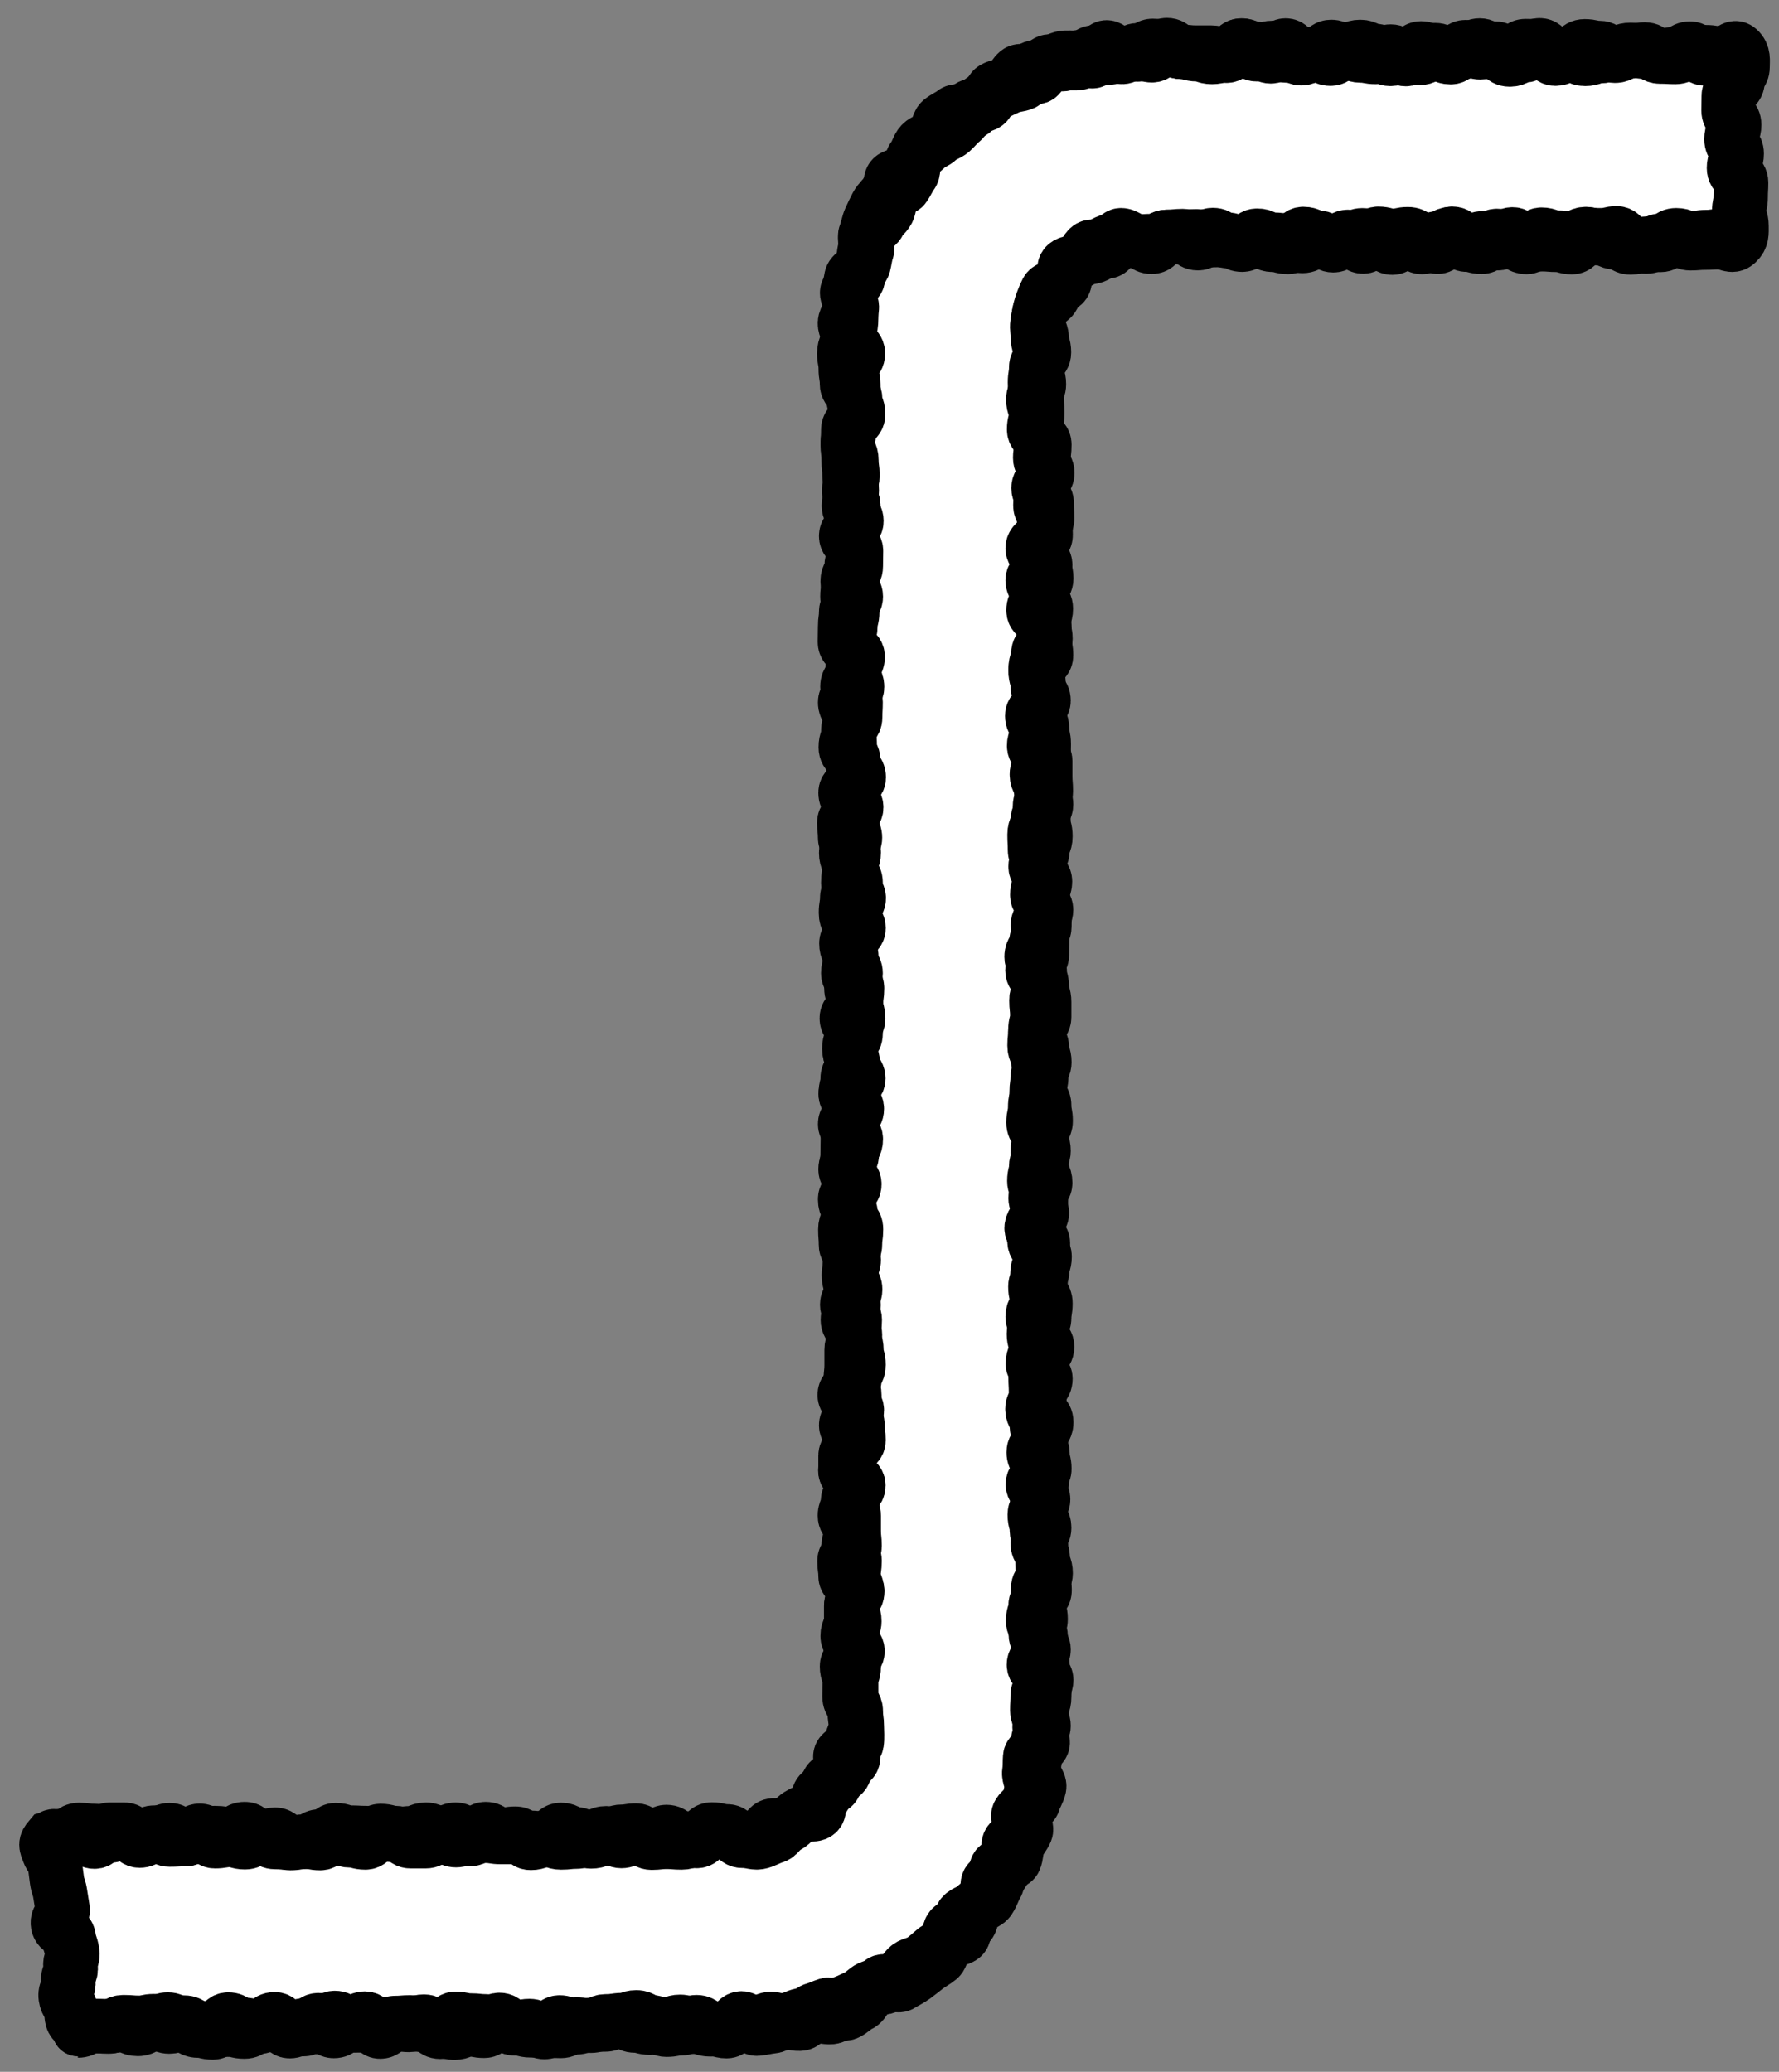 <svg fill="none" height="99" viewBox="0 0 85 99" width="85" xmlns="http://www.w3.org/2000/svg"><rect x="0" y="0" width="85" height="99" fill="#808080" stroke="none"/><path d="m2.45 87.82c.23-.27.27.23.63.23s.36-.48.71-.48.36.43.72.43.36-.57.72-.57h.72c.36 0 .36.52.72.52s.36-.27.72-.27.36-.23.72-.23.36.43.72.43.36-.4.72-.4.36.5.72.5c.36 0 .36-.06.72-.06s.36.11.72.11.36-.3.72-.3.36.29.72.29.36.03.72.03.36-.05.72-.05.36.07.72.07.36-.62.72-.62.36.12.72.12.36.02.72.02.36.05.72.05.36.04.72.04.36-.08.72-.08.36-.17.72-.17.36.23.72.23.36.27.72.27.36-.28.71-.28.36.07.71.07.36.06.72.06h.72c.36 0 .36.04.72.04s.36.07.72.07.36.15.72.15.36-.04.72-.04.36-.22.72-.22.36-.18.72-.18.36.37.72.37.36-.29.72-.29.36.37.72.37.36-.04.72-.04.36.03.72.03.36-.17.72-.17.36-.45.72-.45.36.09.73.09.36.45.73.45c.25 0 .53-.04.78-.08s.38-.57.62-.64c.24-.07.55.1.77 0s.35-.37.56-.5.66.05.85-.12-.04-.74.12-.92.54-.18.68-.39.12-.48.22-.71.61-.31.68-.55-.11-.55-.07-.8.21-.5.21-.75c0-.36-.05-.36-.05-.72s-.25-.36-.25-.72.01-.36.01-.72-.13-.36-.13-.72.5-.36.5-.72-.47-.36-.47-.72.17-.36.17-.72 0-.36 0-.72.27-.36.27-.72-.16-.36-.16-.72.05-.36.05-.72-.28-.36-.28-.72.19-.36.19-.72-.37-.36-.37-.72.22-.36.22-.72.42-.36.42-.72-.62-.36-.62-.72.16-.36.16-.72.42-.36.42-.72-.54-.36-.54-.72.51-.36.51-.72-.58-.36-.58-.72.46-.36.46-.72.2-.36.2-.72-.1-.36-.1-.72-.13-.36-.13-.72.05-.36.05-.72-.36-.36-.36-.72.38-.36.38-.72-.27-.36-.27-.72.02-.36.02-.72.24-.36.24-.72.05-.36.05-.72-.26-.36-.26-.72-.18-.36-.18-.72.28-.36.28-.72-.3-.36-.3-.72.06-.36.06-.72.01-.36.01-.72.09-.36.09-.72.34-.36.34-.72-.53-.36-.53-.72.6-.36.6-.72-.33-.36-.33-.72-.07-.36-.07-.72.27-.36.27-.72-.42-.36-.42-.72.44-.36.44-.72.05-.36.05-.72-.42-.36-.42-.72.15-.36.15-.72-.12-.36-.12-.72.04-.36.04-.72-.18-.36-.18-.72.06-.36.06-.72.4-.36.4-.72-.25-.36-.25-.72.16-.36.16-.72-.41-.36-.41-.72-.04-.36-.04-.72.57-.36.57-.72-.43-.36-.43-.72.33-.36.33-.72-.03-.36-.03-.72-.18-.36-.18-.72-.02-.36-.02-.72.28-.36.28-.72.02-.36.02-.72-.39-.36-.39-.72.24-.36.24-.72.25-.36.25-.72-.55-.36-.55-.72.2-.36.2-.72.09-.36.09-.72-.23-.36-.23-.72.08-.36.08-.72.32-.36.32-.72.01-.36.01-.73-.47-.36-.47-.72.49-.36.49-.72-.36-.36-.36-.72.14-.36.14-.73-.11-.36-.11-.73-.04-.36-.04-.73-.04-.36-.04-.73.06-.36.06-.73.43-.36.43-.73-.14-.36-.14-.72-.39-.36-.39-.73-.06-.36-.06-.73-.07-.37-.07-.73.15-.37.15-.73c0-.24.16-.48.17-.72s.01-.48.04-.72-.26-.53-.22-.76.46-.41.51-.64.15-.45.22-.68.05-.48.12-.71-.04-.53.05-.75.51-.31.6-.53.32-.36.43-.57c.11-.21.07-.49.19-.7s-.12-.64.01-.84.64-.14.78-.33.12-.51.27-.69.2-.47.36-.64.46-.22.63-.39.14-.56.32-.71.43-.25.61-.4.68.11.87-.03.28-.42.48-.55.43-.2.63-.32.42-.2.64-.31.47-.09.69-.19.24-.65.47-.73.49-.07.71-.14.43-.26.66-.32.5-0.0.73-.04.52.22.76.18.4-.64.64-.66.52.47.76.46c.24-.01.47-.32.71-.32.36 0 .36.24.71.24s.36-.49.71-.49.36.33.71.33.36.03.71.03h.71c.35 0 .36.15.71.15s.36-.48.71-.48.36.15.71.15.36.36.71.36.36-.52.71-.52.36.61.72.61.36-.22.71-.22.36.24.71.24.36-.4.71-.4.36-.16.71-.16.36.19.71.19.36.38.72.38.36-.19.72-.19.36.14.72.14.36-.37.71-.37.36.29.71.29.35-.21.71-.21.36-.3.71-.3.36.35.71.35.36.32.72.32.36-.2.72-.2.36-.48.71-.48.36.46.71.46.36-.08.72-.08.36-.33.72-.33.36.08.72.08.36.37.72.37.36-.21.72-.21.36-.09.72-.09.36.32.72.32.36-.1.72-.1.36-.26.72-.26.36.47.72.47.36-.11.72-.11.61-.56.87-.32.2.5.2.84-.24.34-.24.69-.42.35-.42.69-.01.35-.01.69.27.35.27.69-.13.35-.13.69.25.35.25.69-.13.35-.13.69.34.35.34.69-.02.35-.02.69-.07.35-.07.69c0 .34.11.35.11.7s.03.55-.22.79-.45-.02-.81-.02-.36.02-.71.02-.36.03-.71.03-.36-.28-.71-.28-.36.36-.71.36-.36-.06-.71-.06-.36.18-.71.18-.36-.24-.71-.24-.36-.19-.71-.19-.36-.21-.71-.21-.36.2-.72.2-.36-.03-.71-.03-.36-.14-.71-.14-.36.59-.71.59-.36-.23-.71-.23-.36-.3-.71-.3-.36.52-.72.52-.36-.1-.72-.1-.36-.51-.72-.51-.36.22-.71.22-.36.4-.71.4-.35-.44-.71-.44-.36.47-.71.47-.36-.46-.71-.46-.36-.13-.72-.13-.36.28-.72.28-.36.14-.71.14-.36-.2-.71-.2-.36.29-.72.29-.36-.26-.72-.26-.36-.04-.72-.04-.36-.19-.72-.19-.36.43-.72.43-.36-.24-.72-.24-.36.02-.72.02-.36-.18-.72-.18-.36.03-.72.03-.36 0-.72 0-.36.47-.72.47-.36-.27-.72-.27c-.25 0-.55-.32-.78-.28s-.35.68-.58.76-.66-.3-.87-.19-.28.5-.48.65-.45.22-.62.4-.15.5-.3.7-.26.38-.37.6-.5.32-.58.55-.12.49-.16.74.03.5.03.75c0 .36.18.36.18.72s-.26.36-.26.72.12.36.12.72-.27.36-.27.72.13.36.13.72-.09.36-.09.72.49.36.49.72-.04.36-.04.72v.72c0 .36-.1.36-.1.72s-.05.36-.05.72.22.36.22.72.03.36.03.72-.44.36-.44.72.42.36.42.72-.6.36-.6.72.29.36.29.72-.25.36-.25.72.52.36.52.72.02.36.02.72.06.36.06.72-.5.36-.5.72.1.36.1.72.28.36.28.72-.54.36-.54.72.28.36.28.72-.19.36-.19.72.53.36.53.72v.72c0 .36.03.36.03.72s-.28.36-.28.72.17.36.17.72.09.36.09.72-.15.36-.15.72-.32.36-.32.72.45.36.45.72-.19.36-.19.72.18.36.18.72-.02.36-.02.72-.38.36-.38.72-.23.36-.23.72.39.36.39.72.1.36.1.72.11.36.11.72v.72c0 .36-.42.36-.42.72s.31.36.31.72.12.36.12.72-.32.36-.32.72-.05.36-.05.72-.07.36-.07.72-.08.36-.08.72.27.36.27.72-.07.36-.07.72.19.36.19.72.17.36.17.72-.46.36-.46.72.3.36.3.72-.49.36-.49.72.54.36.54.72-.09.36-.09.72-.17.36-.17.72.16.36.16.72.22.36.22.72-.06.36-.06.72-.49.36-.49.72.1.36.1.72-.15.36-.15.72.6.36.6.72-.27.36-.27.72-.35.36-.35.72.21.36.21.72.08.36.08.72.19.36.19.72.09.36.09.72-.55.36-.55.72.49.36.49.72-.4.36-.4.73.1.36.1.72.2.36.2.72.07.36.07.72.01.36.01.73.09.36.09.73-.43.36-.43.73-.12.36-.12.73.36.36.36.73v.73c0 .37.09.36.09.72s.12.36.12.73-.04.36-.04.73-.14.37-.14.73-.08.37-.08.73c0 .24.16.49.15.73s-.58.44-.6.68 0.0.47-.04.71.16.51.12.75-.09.47-.15.7-.42.37-.49.6.36.63.28.85-.62.27-.72.49.13.59.03.8-.24.42-.36.63-.53.24-.66.44.13.66 0 .86-.54.2-.68.39-.08.55-.24.74-.68.02-.85.2-.09.57-.27.74-.15.57-.33.72-.42.27-.61.42-.39.31-.58.45-.43.25-.63.38-.7-.25-.91-.13-.32.39-.54.5-.3.5-.52.59-.4.32-.63.41-.67-.47-.9-.4-.43.18-.66.24-.35.6-.59.65-.51-.08-.75-.05-.5-.2-.74-.17-.46.21-.7.22-.48-.1-.72-.1c-.36 0-.36.35-.72.35s-.36.03-.72.03-.36-.12-.72-.12-.36-.24-.72-.24-.36.15-.72.15-.36.13-.72.13-.36-.1-.72-.1-.36-.26-.72-.26-.36.21-.72.21-.36.02-.72.02-.36.12-.72.12-.36-.24-.72-.24-.36.46-.72.46-.36-.29-.72-.29-.36.11-.72.11-.36-.4-.72-.4-.36.52-.72.52-.36-.07-.72-.07-.36.16-.72.16-.36-.15-.72-.15-.36-.38-.72-.38-.36.16-.72.16-.36-.07-.72-.07-.36.18-.72.18-.36-.09-.72-.09-.36.01-.72.01-.36.26-.72.26-.36-.52-.72-.52-.36.43-.72.43-.36 0-.72 0-.36-.36-.72-.36-.36.25-.72.25-.36-.1-.72-.1-.36-.25-.72-.25-.36.62-.72.62c-.36 0-.36-.09-.72-.09s-.36-.23-.72-.23-.36-.3-.72-.3-.36.23-.72.23-.36.22-.72.22-.36-.18-.73-.18-.36.05-.73.05-.36 0-.73 0-.44.16-.72-.07-.22-.31-.27-.65-.21-.32-.26-.67.17-.38.12-.73.16-.38.11-.72.14-.37.08-.72-.12-.34-.17-.68-.45-.29-.51-.63.27-.39.22-.74-.06-.34-.11-.69-.11-.34-.16-.68-.04-.35-.09-.7-.19-.32-.31-.65-.17-.38.06-.65z" fill="#fff"/><path d="m2.45 87.82c.23-.27.27.23.63.23s.36-.48.71-.48.36.43.72.43.36-.57.72-.57h.72c.36 0 .36.52.72.52s.36-.27.72-.27.36-.23.72-.23.36.43.72.43.36-.4.72-.4.36.5.72.5c.36 0 .36-.06.72-.06s.36.11.72.11.36-.3.72-.3.36.29.72.29.36.03.72.03.36-.05.72-.05.36.07.72.07.36-.62.72-.62.36.12.72.12.36.02.72.02.36.05.72.05.36.04.72.04.36-.08.72-.08.36-.17.72-.17.36.23.72.23.36.27.72.27.36-.28.71-.28.36.07.71.07.36.06.72.06h.72c.36 0 .36.04.72.04s.36.07.72.07.36.15.72.15.36-.04.72-.04.36-.22.72-.22.36-.18.72-.18.36.37.72.37.36-.29.72-.29.36.37.72.37.36-.04.72-.04.36.03.72.03.36-.17.72-.17.36-.45.72-.45.36.09.73.09.36.45.73.45c.25 0 .53-.04.78-.08s.38-.57.62-.64c.24-.07.55.1.77 0s.35-.37.56-.5.66.05.85-.12-.04-.74.12-.92.54-.18.68-.39.12-.48.22-.71.61-.31.68-.55-.11-.55-.07-.8.21-.5.21-.75c0-.36-.05-.36-.05-.72s-.25-.36-.25-.72.01-.36.01-.72-.13-.36-.13-.72.5-.36.5-.72-.47-.36-.47-.72.17-.36.17-.72 0-.36 0-.72.27-.36.27-.72-.16-.36-.16-.72.05-.36.05-.72-.28-.36-.28-.72.19-.36.19-.72-.37-.36-.37-.72.22-.36.22-.72.42-.36.42-.72-.62-.36-.62-.72.16-.36.16-.72.42-.36.42-.72-.54-.36-.54-.72.51-.36.51-.72-.58-.36-.58-.72.46-.36.46-.72.2-.36.2-.72-.1-.36-.1-.72-.13-.36-.13-.72.05-.36.05-.72-.36-.36-.36-.72.38-.36.38-.72-.27-.36-.27-.72.02-.36.02-.72.24-.36.24-.72.05-.36.05-.72-.26-.36-.26-.72-.18-.36-.18-.72.28-.36.28-.72-.3-.36-.3-.72.06-.36.06-.72.01-.36.01-.72.09-.36.09-.72.34-.36.34-.72-.53-.36-.53-.72.6-.36.6-.72-.33-.36-.33-.72-.07-.36-.07-.72.27-.36.27-.72-.42-.36-.42-.72.44-.36.44-.72.05-.36.05-.72-.42-.36-.42-.72.15-.36.15-.72-.12-.36-.12-.72.04-.36.04-.72-.18-.36-.18-.72.06-.36.06-.72.4-.36.4-.72-.25-.36-.25-.72.16-.36.16-.72-.41-.36-.41-.72-.04-.36-.04-.72.57-.36.57-.72-.43-.36-.43-.72.33-.36.33-.72-.03-.36-.03-.72-.18-.36-.18-.72-.02-.36-.02-.72.28-.36.28-.72.02-.36.02-.72-.39-.36-.39-.72.24-.36.24-.72.25-.36.25-.72-.55-.36-.55-.72.2-.36.2-.72.09-.36.09-.72-.23-.36-.23-.72.08-.36.08-.72.32-.36.32-.72.01-.36.01-.73-.47-.36-.47-.72.49-.36.49-.72-.36-.36-.36-.72.14-.36.14-.73-.11-.36-.11-.73-.04-.36-.04-.73-.04-.36-.04-.73.06-.36.06-.73.43-.36.43-.73-.14-.36-.14-.72-.39-.36-.39-.73-.06-.36-.06-.73-.07-.37-.07-.73.15-.37.15-.73c0-.24.16-.48.17-.72s.01-.48.04-.72-.26-.53-.22-.76.46-.41.51-.64.15-.45.22-.68.05-.48.12-.71-.04-.53.05-.75.51-.31.6-.53.32-.36.43-.57c.11-.21.07-.49.19-.7s-.12-.64.01-.84.64-.14.78-.33.12-.51.27-.69.2-.47.36-.64.46-.22.63-.39.14-.56.32-.71.43-.25.61-.4.68.11.87-.03.28-.42.48-.55.43-.2.63-.32.42-.2.64-.31.47-.09.69-.19.24-.65.47-.73.49-.07.71-.14.43-.26.66-.32.5-0.0.73-.04.52.22.76.18.4-.64.64-.66.52.47.76.46c.24-.01.47-.32.71-.32.36 0 .36.24.71.24s.36-.49.71-.49.36.33.71.33.36.03.71.03h.71c.35 0 .36.15.71.15s.36-.48.71-.48.36.15.71.15.36.36.71.36.36-.52.71-.52.36.61.72.61.36-.22.71-.22.36.24.71.24.36-.4.71-.4.36-.16.71-.16.36.19.71.19.36.38.72.38.36-.19.72-.19.36.14.72.14.36-.37.71-.37.36.29.71.29.35-.21.71-.21.36-.3.71-.3.36.35.71.35.36.32.72.32.36-.2.72-.2.36-.48.71-.48.36.46.71.46.36-.08.72-.08.36-.33.72-.33.36.08.72.08.36.37.72.37.36-.21.72-.21.36-.09.72-.09.36.32.72.32.36-.1.72-.1.36-.26.72-.26.36.47.72.47.36-.11.72-.11.61-.56.87-.32.2.5.2.84-.24.34-.24.69-.42.35-.42.69-.01.35-.01.69.27.35.27.69-.13.35-.13.69.25.35.25.69-.13.35-.13.69.34.35.34.69-.02.35-.02.69-.07.35-.07.69c0 .34.11.35.11.7s.03.55-.22.79-.45-.02-.81-.02-.36.02-.71.02-.36.03-.71.03-.36-.28-.71-.28-.36.36-.71.36-.36-.06-.71-.06-.36.18-.71.18-.36-.24-.71-.24-.36-.19-.71-.19-.36-.21-.71-.21-.36.2-.72.2-.36-.03-.71-.03-.36-.14-.71-.14-.36.59-.71.59-.36-.23-.71-.23-.36-.3-.71-.3-.36.52-.72.52-.36-.1-.72-.1-.36-.51-.72-.51-.36.22-.71.22-.36.4-.71.4-.35-.44-.71-.44-.36.47-.71.47-.36-.46-.71-.46-.36-.13-.72-.13-.36.28-.72.28-.36.14-.71.14-.36-.2-.71-.2-.36.29-.72.29-.36-.26-.72-.26-.36-.04-.72-.04-.36-.19-.72-.19-.36.43-.72.43-.36-.24-.72-.24-.36.02-.72.02-.36-.18-.72-.18-.36.03-.72.03-.36 0-.72 0-.36.47-.72.47-.36-.27-.72-.27c-.25 0-.55-.32-.78-.28s-.35.68-.58.76-.66-.3-.87-.19-.28.5-.48.65-.45.22-.62.4-.15.5-.3.7-.26.38-.37.6-.5.32-.58.55-.12.49-.16.74.03.5.03.75c0 .36.18.36.18.72s-.26.36-.26.72.12.36.12.72-.27.36-.27.72.13.36.13.72-.09.36-.09.72.49.36.49.72-.04.36-.04.72v.72c0 .36-.1.36-.1.72s-.05.36-.05.72.22.36.22.72.03.36.03.72-.44.36-.44.72.42.36.42.72-.6.36-.6.72.29.36.29.72-.25.36-.25.72.52.36.52.72.02.36.02.72.06.36.06.72-.5.36-.5.72.1.36.1.72.28.36.28.72-.54.36-.54.72.28.36.28.72-.19.36-.19.72.53.36.53.72v.72c0 .36.03.36.03.72s-.28.36-.28.72.17.36.17.72.09.36.09.72-.15.36-.15.72-.32.36-.32.72.45.36.45.72-.19.36-.19.72.18.36.18.72-.02.36-.02.72-.38.36-.38.72-.23.36-.23.72.39.36.39.72.1.36.1.72.11.36.11.72v.72c0 .36-.42.36-.42.72s.31.36.31.72.12.36.12.72-.32.36-.32.72-.05.36-.05.72-.07.36-.07.72-.08.36-.08.72.27.36.27.72-.07.36-.07.72.19.36.19.72.17.36.17.72-.46.36-.46.72.3.36.3.72-.49.36-.49.72.54.36.54.72-.09.36-.09.72-.17.36-.17.72.16.36.16.72.22.36.22.72-.06.36-.06.72-.49.36-.49.72.1.36.1.72-.15.36-.15.72.6.36.6.72-.27.36-.27.72-.35.36-.35.72.21.36.21.72.08.36.08.72.19.36.19.72.09.36.09.72-.55.36-.55.72.49.36.49.72-.4.36-.4.73.1.36.1.72.2.36.2.72.07.36.07.72.01.36.01.73.09.36.09.73-.43.36-.43.73-.12.36-.12.73.36.36.36.73v.73c0 .37.09.36.09.72s.12.36.12.73-.04.36-.04.73-.14.37-.14.73-.08.37-.08.73c0 .24.16.49.15.73s-.58.44-.6.68 0.0.47-.04.71.16.51.12.75-.09.47-.15.7-.42.37-.49.6.36.63.28.85-.62.27-.72.49.13.59.03.8-.24.42-.36.63-.53.24-.66.44.13.66 0 .86-.54.2-.68.39-.08.55-.24.74-.68.02-.85.2-.09.57-.27.74-.15.57-.33.72-.42.27-.61.42-.39.31-.58.45-.43.25-.63.38-.7-.25-.91-.13-.32.39-.54.5-.3.5-.52.59-.4.32-.63.41-.67-.47-.9-.4-.43.18-.66.24-.35.6-.59.65-.51-.08-.75-.05-.5-.2-.74-.17-.46.21-.7.22-.48-.1-.72-.1c-.36 0-.36.35-.72.35s-.36.03-.72.03-.36-.12-.72-.12-.36-.24-.72-.24-.36.15-.72.15-.36.13-.72.13-.36-.1-.72-.1-.36-.26-.72-.26-.36.21-.72.21-.36.02-.72.02-.36.12-.72.12-.36-.24-.72-.24-.36.46-.72.46-.36-.29-.72-.29-.36.11-.72.11-.36-.4-.72-.4-.36.52-.72.52-.36-.07-.72-.07-.36.16-.72.16-.36-.15-.72-.15-.36-.38-.72-.38-.36.16-.72.16-.36-.07-.72-.07-.36.18-.72.18-.36-.09-.72-.09-.36.01-.72.01-.36.26-.72.26-.36-.52-.72-.52-.36.43-.72.43-.36 0-.72 0-.36-.36-.72-.36-.36.25-.72.25-.36-.1-.72-.1-.36-.25-.72-.25-.36.62-.72.62c-.36 0-.36-.09-.72-.09s-.36-.23-.72-.23-.36-.3-.72-.3-.36.23-.72.23-.36.22-.72.22-.36-.18-.73-.18-.36.05-.73.05-.36 0-.73 0-.44.16-.72-.07-.22-.31-.27-.65-.21-.32-.26-.67.17-.38.12-.73.16-.38.11-.72.14-.37.08-.72-.12-.34-.17-.68-.45-.29-.51-.63.27-.39.22-.74-.06-.34-.11-.69-.11-.34-.16-.68-.04-.35-.09-.7-.19-.32-.31-.65-.17-.38.06-.65z" fill="#fff"/><g stroke="#000"><path d="m2.45 87.82c.23-.27.27.23.63.23s.36-.48.71-.48.36.43.72.43.36-.57.72-.57h.72c.36 0 .36.52.72.52s.36-.27.72-.27.36-.23.72-.23.36.43.72.43.36-.4.72-.4.36.5.72.5c.36 0 .36-.06.72-.06s.36.11.72.11.36-.3.72-.3.36.29.72.29.36.03.72.03.36-.05.72-.05.36.07.72.07.36-.62.72-.62.36.12.72.12.36.02.72.02.36.05.72.05.36.04.72.04.36-.08.72-.08.36-.17.72-.17.36.23.72.23.36.27.72.27.36-.28.71-.28.36.07.71.07.36.06.72.06h.72c.36 0 .36.04.72.04s.36.07.72.07.36.15.72.15.36-.04.72-.04.36-.22.72-.22.36-.18.72-.18.36.37.72.37.36-.29.72-.29.36.37.72.37.36-.04.72-.04.36.03.72.03.36-.17.72-.17.36-.45.72-.45.36.09.73.09.36.45.73.45c.25 0 .53-.04.78-.08s.38-.57.62-.64.55.1.77 0 .35-.37.56-.5.66.05.85-.12-.04-.74.12-.92.54-.18.68-.39.12-.48.22-.71.61-.31.68-.55-.11-.55-.07-.8.21-.5.21-.75c0-.36-.05-.36-.05-.72s-.25-.36-.25-.72.01-.36.01-.72-.13-.36-.13-.72.5-.36.5-.72-.47-.36-.47-.72.17-.36.17-.72 0-.36 0-.72.27-.36.27-.72-.16-.36-.16-.72.05-.36.05-.72-.28-.36-.28-.72.19-.36.19-.72-.37-.36-.37-.72.22-.36.22-.72.42-.36.42-.72-.62-.36-.62-.72.16-.36.16-.72.42-.36.42-.72-.54-.36-.54-.72.51-.36.51-.72-.58-.36-.58-.72.46-.36.46-.72.2-.36.2-.72-.1-.36-.1-.72-.13-.36-.13-.72.05-.36.05-.72-.36-.36-.36-.72.38-.36.38-.72-.27-.36-.27-.72.02-.36.02-.72.24-.36.24-.72.05-.36.05-.72-.26-.36-.26-.72-.18-.36-.18-.72.28-.36.28-.72-.3-.36-.3-.72.06-.36.06-.72.01-.36.01-.72.09-.36.09-.72.34-.36.34-.72-.53-.36-.53-.72.6-.36.6-.72-.33-.36-.33-.72-.07-.36-.07-.72.27-.36.27-.72-.42-.36-.42-.72.44-.36.44-.72.05-.36.05-.72-.42-.36-.42-.72.15-.36.15-.72-.12-.36-.12-.72.04-.36.04-.72-.18-.36-.18-.72.06-.36.06-.72.4-.36.4-.72-.25-.36-.25-.72.16-.36.16-.72-.41-.36-.41-.72-.04-.36-.04-.72.57-.36.57-.72-.43-.36-.43-.72.33-.36.33-.72-.03-.36-.03-.72-.18-.36-.18-.72-.02-.36-.02-.72.28-.36.28-.72.02-.36.02-.72-.39-.36-.39-.72.24-.36.24-.72.25-.36.25-.72-.55-.36-.55-.72.2-.36.2-.72.09-.36.09-.72-.23-.36-.23-.72.08-.36.08-.72.32-.36.32-.72.01-.36.01-.73-.47-.36-.47-.72.49-.36.49-.72-.36-.36-.36-.72.14-.36.14-.73-.11-.36-.11-.73-.04-.36-.04-.73-.04-.36-.04-.73.06-.36.06-.73.43-.36.43-.73-.14-.36-.14-.72-.39-.36-.39-.73-.06-.36-.06-.73-.07-.37-.07-.73.15-.37.15-.73c0-.24.16-.48.17-.72s.01-.48.04-.72-.26-.53-.22-.76.46-.41.51-.64.15-.45.22-.68.05-.48.12-.71-.04-.53.05-.75.51-.31.6-.53.32-.36.43-.57c.11-.21.07-.49.19-.7s-.12-.64.01-.84.64-.14.78-.33.12-.51.27-.69.2-.47.36-.64.46-.22.63-.39.14-.56.32-.71.43-.25.61-.4.68.11.87-.03.28-.42.48-.55.43-.2.63-.32.42-.2.64-.31.47-.09.69-.19.24-.65.47-.73.49-.07.71-.14.43-.26.66-.32.5-0.0.73-.04.52.22.76.18.4-.64.64-.66.52.47.76.46.47-.32.71-.32c.36 0 .36.24.71.24s.36-.49.71-.49.36.33.71.33.36.03.71.03h.71c.35 0 .36.15.71.15s.36-.48.71-.48.36.15.71.15.36.36.71.36.36-.52.71-.52.36.61.72.61.36-.22.71-.22.36.24.71.24.36-.4.71-.4.36-.16.71-.16.36.19.71.19.36.38.72.38.36-.19.72-.19.36.14.72.14.36-.37.71-.37.36.29.71.29.35-.21.71-.21.36-.3.71-.3.36.35.71.35.36.32.72.32.36-.2.72-.2.36-.48.71-.48.36.46.71.46.36-.08.72-.08.36-.33.72-.33.36.08.72.08.36.37.72.37.36-.21.72-.21.36-.09.72-.09.36.32.72.32.36-.1.72-.1.36-.26.72-.26.36.47.72.47.36-.11.72-.11.61-.56.87-.32.2.5.2.84-.24.34-.24.69-.42.35-.42.69-.01.35-.01.69.27.35.27.69-.13.35-.13.69.25.35.25.69-.13.35-.13.69.34.35.34.69-.02.35-.02.69-.07.35-.07.69c0 .34.11.35.11.7s.03.55-.22.79-.45-.02-.81-.02-.36.02-.71.02-.36.03-.71.03-.36-.28-.71-.28-.36.36-.71.36-.36-.06-.71-.06-.36.18-.71.18-.36-.24-.71-.24-.36-.19-.71-.19-.36-.21-.71-.21-.36.2-.72.2-.36-.03-.71-.03-.36-.14-.71-.14-.36.59-.71.59-.36-.23-.71-.23-.36-.3-.71-.3-.36.52-.72.52-.36-.1-.72-.1-.36-.51-.72-.51-.36.22-.71.22-.36.4-.71.4-.35-.44-.71-.44-.36.47-.71.47-.36-.46-.71-.46-.36-.13-.72-.13-.36.28-.72.28-.36.14-.71.14-.36-.2-.71-.2-.36.29-.72.29-.36-.26-.72-.26-.36-.04-.72-.04-.36-.19-.72-.19-.36.43-.72.43-.36-.24-.72-.24-.36.02-.72.02-.36-.18-.72-.18-.36.03-.72.03-.36 0-.72 0-.36.47-.72.47-.36-.27-.72-.27c-.25 0-.55-.32-.78-.28s-.35.68-.58.76-.66-.3-.87-.19-.28.5-.48.65-.45.22-.62.4-.15.5-.3.7-.26.38-.37.6-.5.32-.58.55-.12.49-.16.74.03.5.03.75c0 .36.18.36.18.72s-.26.36-.26.72.12.36.12.72-.27.36-.27.72.13.36.13.72-.09.36-.09.72.49.36.49.72-.04.36-.04.72v.72c0 .36-.1.36-.1.72s-.05.36-.05.72.22.36.22.72.03.36.03.72-.44.36-.44.72.42.36.42.72-.6.36-.6.72.29.36.29.72-.25.36-.25.72.52.36.52.72.02.36.02.72.06.36.06.72-.5.36-.5.72.1.36.1.72.28.36.28.72-.54.36-.54.72.28.36.28.72-.19.36-.19.72.53.36.53.72v.72c0 .36.03.36.03.72s-.28.36-.28.72.17.36.17.72.09.36.09.72-.15.36-.15.72-.32.36-.32.72.45.36.45.72-.19.36-.19.72.18.36.18.72-.02.36-.02.72-.38.36-.38.72-.23.36-.23.72.39.36.39.72.1.36.1.72.11.36.11.72v.72c0 .36-.42.36-.42.72s.31.36.31.72.12.36.12.72-.32.36-.32.72-.05.36-.05.72-.07.36-.07.72-.08.36-.08.72.27.36.27.72-.07.36-.07.72.19.36.19.72.17.36.17.72-.46.36-.46.72.3.36.3.72-.49.36-.49.72.54.36.54.72-.09.36-.09.72-.17.36-.17.72.16.36.16.72.22.36.22.72-.06.36-.06.72-.49.36-.49.72.1.36.1.72-.15.36-.15.72.6.36.6.72-.27.36-.27.72-.35.36-.35.72.21.36.21.72.08.36.08.72.19.36.19.72.09.36.09.72-.55.36-.55.72.49.36.49.72-.4.36-.4.73.1.36.1.72.2.36.2.72.07.36.07.72.01.36.01.73.09.36.09.73-.43.36-.43.73-.12.36-.12.73.36.36.36.73v.73c0 .37.09.36.09.72s.12.36.12.73-.04.36-.04.73-.14.37-.14.73-.08.37-.08.73c0 .24.16.49.15.73s-.58.44-.6.68 0.0.47-.04.71.16.51.12.75-.09.47-.15.7-.42.37-.49.6.36.63.28.85-.62.27-.72.49.13.59.03.8-.24.42-.36.63-.53.24-.66.44.13.66 0 .86-.54.2-.68.39-.08.55-.24.74-.68.02-.85.2-.09.57-.27.74-.15.57-.33.72-.42.27-.61.42-.39.31-.58.45-.43.25-.63.38-.7-.25-.91-.13-.32.39-.54.5-.3.5-.52.59-.4.32-.63.41-.67-.47-.9-.4-.43.18-.66.24-.35.6-.59.65-.51-.08-.75-.05-.5-.2-.74-.17-.46.21-.7.22-.48-.1-.72-.1c-.36 0-.36.35-.72.35s-.36.03-.72.03-.36-.12-.72-.12-.36-.24-.72-.24-.36.15-.72.15-.36.13-.72.13-.36-.1-.72-.1-.36-.26-.72-.26-.36.21-.72.21-.36.02-.72.02-.36.12-.72.12-.36-.24-.72-.24-.36.46-.72.46-.36-.29-.72-.29-.36.11-.72.11-.36-.4-.72-.4-.36.52-.72.52-.36-.07-.72-.07-.36.16-.72.16-.36-.15-.72-.15-.36-.38-.72-.38-.36.16-.72.16-.36-.07-.72-.07-.36.18-.72.18-.36-.09-.72-.09-.36.01-.72.01-.36.26-.72.26-.36-.52-.72-.52-.36.43-.72.43-.36 0-.72 0-.36-.36-.72-.36-.36.25-.72.25-.36-.1-.72-.1-.36-.25-.72-.25-.36.62-.72.62c-.36 0-.36-.09-.72-.09s-.36-.23-.72-.23-.36-.3-.72-.3-.36.23-.72.23-.36.22-.72.22-.36-.18-.73-.18-.36.05-.73.05-.36 0-.73 0-.44.16-.72-.07-.22-.31-.27-.65-.21-.32-.26-.67.17-.38.12-.73.16-.38.11-.72.14-.37.08-.72-.12-.34-.17-.68-.45-.29-.51-.63.27-.39.22-.74-.06-.34-.11-.69-.11-.34-.16-.68-.04-.35-.09-.7-.19-.32-.31-.65-.17-.38.06-.65z" stroke-miterlimit="10" stroke-width="2.6"/><path d="m82.93 11.53c-.36 0-.36-.25-.71-.25s-.36.05-.71.05-.36.06-.71.06-.36-.15-.71-.15-.36.26-.71.26-.36.28-.71.28-.36-.03-.71-.03-.36-.6-.71-.6-.36.09-.71.09-.36 0-.71 0-.36.57-.72.57-.36-.11-.71-.11-.36-.03-.71-.03-.36.05-.71.05-.36-.52-.71-.52-.36.42-.71.42-.36-.23-.72-.23-.36.25-.72.25-.36-.47-.72-.47-.36.62-.71.62-.36-.35-.71-.35-.35-.25-.71-.25-.36.08-.71.08-.36-.1-.71-.1-.36.61-.72.61-.36-.46-.72-.46-.36.4-.71.4-.36-.36-.71-.36-.36-.18-.72-.18-.36.62-.72.62-.36-.1-.72-.1-.36-.2-.72-.2-.36.07-.72.07-.36-.05-.72-.05-.36-.29-.72-.29-.36.39-.72.39-.36-.34-.72-.34-.36.04-.72.04-.36.2-.72.2-.36.02-.72.02c-.25 0-.52-.24-.76-.21s-.49.16-.72.24-.3.53-.51.64-.5.07-.69.21-.58.08-.75.26.05.67-.09.87-.69.14-.8.35-.21.47-.29.71-.11.5-.15.75.18.51.18.76c0 .36.11.36.11.72s-.37.36-.37.72-.06.36-.06.72.08.36.08.72.03.36.03.72-.06.36-.06.72.29.36.29.72-.09.36-.09.72.34.36.34.72-.42.36-.42.72.39.36.39.72.02.36.02.72-.21.36-.21.72-.48.36-.48.72.54.36.54.72.11.36.11.72-.34.36-.34.72.32.36.32.72-.14.36-.14.72.12.36.12.72-.34.36-.34.72-.13.36-.13.72.14.36.14.72.05.36.05.72-.03.36-.03.72.15.36.15.72.08.36.08.72-.02.36-.02.72-.31.36-.31.72.2.36.2.72.24.36.24.72-.39.36-.39.72-.16.36-.16.72.02.36.02.72.24.36.24.72-.02.36-.02.72-.11.36-.11.72.42.36.42.72-.39.36-.39.72.2.36.2.72-.01.36-.01.72-.45.36-.45.72.38.36.38.72-.19.36-.19.72.04.36.04.72-.09.36-.09.72-.04.36-.04.72.18.36.18.72.14.36.14.72-.07.36-.07.72.21.36.21.72.07.36.07.72-.23.36-.23.72.13.36.13.72-.35.36-.35.72-.09.36-.09.72.32.36.32.72-.04.36-.04.72-.37.36-.37.72.1.36.1.72.48.36.48.72-.12.36-.12.72-.32.36-.32.72.08.36.08.72-.21.36-.21.72.31.36.31.72.38.36.38.72-.35.36-.35.72-.2.36-.2.72.02.36.02.72.18.36.18.72.31.36.31.72-.23.36-.23.72-.37.36-.37.72.25.36.25.72.13.36.13.72-.21.36-.21.72.14.36.14.73.19.36.19.72-.31.36-.31.72.24.36.24.72.14.36.14.73-.36.36-.36.73.02.36.02.73.1.36.1.73-.23.36-.23.73.37.36.37.73-.46.36-.46.72.59.36.59.73-.41.36-.41.73-.02.37-.02.73.3.37.3.73c0 .24-.25.48-.26.72s-.11.47-.14.71-.06.47-.1.71.34.55.29.79-.21.46-.27.69-.5.36-.57.58.29.61.2.83-.28.42-.37.64-.07.51-.17.73-.73.16-.84.37.11.62-.02.82-.19.46-.33.66-.53.21-.68.4-.47.23-.62.41.18.81.02.99-.56.13-.74.3-.44.23-.62.39-.36.31-.55.46-.47.16-.67.3-.28.43-.48.56-.39.28-.6.4-.56-.04-.77.06-.37.31-.59.41-.42.21-.65.29-.3.61-.53.68-.53-.06-.76 0-.52-.12-.76-.07-.45.19-.69.23-.45.28-.69.3-.48.09-.73.11-.49-.49-.73-.49c-.36 0-.36.61-.72.61s-.36-.14-.72-.14-.36-.29-.72-.29-.36.29-.72.29-.36.07-.72.07-.36-.36-.72-.36-.36-.23-.72-.23-.36.16-.72.16-.36.03-.72.03-.36.21-.72.21-.36-.06-.72-.06-.36.31-.72.31-.36-.03-.72-.03-.36 0-.72 0-.36-.11-.72-.11-.36-.19-.72-.19-.36-.13-.72-.13-.36-.04-.72-.04-.36-.08-.72-.08-.36.62-.72.62-.36-.31-.72-.31-.36-.14-.72-.14-.36.03-.72.03-.36.41-.72.41-.36-.62-.72-.62-.36.28-.72.28-.36-.31-.72-.31-.36.44-.72.44-.36-.09-.72-.09-.36.28-.72.28-.36-.57-.72-.57-.36.31-.72.31-.36.28-.72.28-.36-.09-.72-.09-.36-.01-.72-.01c-.36 0-.36-.07-.72-.07s-.36-.26-.72-.26-.36.19-.72.19-.36-.26-.72-.26-.36.08-.72.08-.36-.03-.73-.03-.36.21-.73.21-.36-.03-.73-.03-.36.22-.73.22" stroke-miterlimit="10" stroke-width="2.6"/><path d="m2.36 87.91c.36 0 .36-.19.71-.19s.36-.28.71-.28.36.05.72.05.36.22.72.22.36-.18.72-.18.36.26.72.26.36-.22.72-.22.36.33.72.33.36-.02.72-.02.36-.21.72-.21.36-.08.72-.08c.36 0 .36.05.72.05s.36-.24.72-.24.36.44.72.44.36-.17.72-.17.36.4.72.4.36-.06.72-.06.36-.26.72-.26.36.02.72.02.36.17.72.17.36.1.72.1.36-.55.72-.55.36.1.72.1.36.39.72.39h.72c.36 0 .36-.31.72-.31s.36-.24.72-.24.36.44.71.44.36-.47.71-.47.36.28.72.28.36-.06.72-.06.36.44.72.44.36-.14.72-.14.36-.48.72-.48.36.21.72.21.36.34.72.34.36-.14.72-.14.36-.32.72-.32.36-.06.72-.06.36.56.72.56.36-.49.72-.49.36.29.72.29.36.14.72.14.36-.49.72-.49.36.08.73.08.36.37.73.37c.25 0 .55.14.79.1s.51-.21.75-.28.37-.45.6-.56.36-.33.57-.46.44-.2.63-.37.38-.3.55-.49.1-.51.24-.72.62-.21.73-.43-.23-.6-.16-.84.73-.34.77-.59.01-.53.01-.78c0-.36-.05-.36-.05-.72s-.22-.36-.22-.72 0-.36 0-.72.12-.36.12-.72-.1-.36-.1-.72-.14-.36-.14-.72.27-.36.27-.72-.14-.36-.14-.72.28-.36.28-.72-.56-.36-.56-.72-.05-.36-.05-.72.48-.36.48-.72-.04-.36-.04-.72 0-.36 0-.72-.27-.36-.27-.72.48-.36.48-.72-.6-.36-.6-.72 0-.36 0-.72.62-.36.62-.72-.05-.36-.05-.72-.22-.36-.22-.72.07-.36.07-.72-.17-.36-.17-.72.04-.36.04-.72 0-.36 0-.72.16-.36.16-.72-.34-.36-.34-.72.27-.36.27-.72-.13-.36-.13-.72-.09-.36-.09-.72.23-.36.23-.72-.37-.36-.37-.72-.03-.36-.03-.72.17-.36.17-.72-.18-.36-.18-.72.44-.36.44-.72-.42-.36-.42-.72.3-.36.3-.72.19-.36.19-.72-.51-.36-.51-.72.47-.36.47-.72-.44-.36-.44-.72.09-.36.09-.72.25-.36.25-.72-.17-.36-.17-.72.12-.36.12-.72.3-.36.3-.72-.1-.36-.1-.72-.22-.36-.22-.72.2-.36.2-.72-.29-.36-.29-.72-.15-.36-.15-.72.58-.36.58-.72-.38-.36-.38-.72.39-.36.39-.72-.5-.36-.5-.72.05-.36.05-.72-.15-.36-.15-.72.42-.36.42-.72-.24-.36-.24-.72.04-.36.04-.72-.25-.36-.25-.72.63-.36.63-.72-.28-.36-.28-.72-.34-.36-.34-.72.12-.36.12-.72.08-.36.08-.72-.23-.36-.23-.72.57-.36.57-.72-.21-.36-.21-.72.06-.36.06-.72-.43-.36-.43-.72.01-.36.01-.72.05-.36.05-.72.46-.36.46-.72-.39-.36-.39-.72.19-.36.19-.72.15-.36.15-.73-.14-.36-.14-.72.07-.36.07-.72 0-.36 0-.72-.2-.36-.2-.73.16-.36.16-.73-.05-.36-.05-.73-.17-.36-.17-.73.02-.36.02-.73.45-.36.45-.73-.19-.36-.19-.72-.02-.36-.02-.73-.12-.36-.12-.73.34-.37.34-.73-.43-.37-.43-.73c0-.24-.2-.5-.19-.73s.26-.47.28-.71-.12-.51-.08-.74.06-.49.11-.72.52-.37.58-.6.08-.47.16-.7-.15-.57-.06-.79.12-.48.22-.7.21-.45.32-.66.33-.38.45-.59.72-.12.85-.31.22-.41.36-.6-0-.59.15-.78.38-.3.54-.48.43-.24.6-.41.43-.22.61-.38.31-.34.5-.49.19-.53.38-.67.56-0.0.76-.14.18-.61.39-.73.47-.13.68-.24.3-.49.52-.58.66.34.88.26.27-.64.5-.72.55.17.78.1.48 0.0.71-.05.4-.45.64-.49.51.27.75.25.46-.18.7-.19.47.03.71.03c.36 0 .36-.41.71-.41s.36.11.71.11.36.18.71.18.36.11.71.11.36.13.71.13.36-.12.71-.12.36-.43.71-.43.36.42.71.42.36-.3.71-.3.36.36.71.36h.72c.36 0 .36-.02.71-.02s.36-.39.71-.39.36.23.71.23.36.18.71.18.36.07.71.07.36-.26.72-.26.36.36.72.36.36-.51.72-.51.36.24.71.24.36.18.71.18.35-.48.71-.48.36.25.71.25.36-.18.71-.18.36.33.72.33.36-.45.72-.45.36.01.71.01.36.59.71.59.36-.19.72-.19.36.2.72.2.36-.13.72-.13.36-.16.72-.16.36-.14.72-.14.36.09.72.09.36.23.72.23.36.02.72.02.36-.29.72-.29.36.06.72.06.36.06.72.06.36-.07.72-.07" stroke-miterlimit="10" stroke-width="2.6"/><path d="m82.93 11.53c-.36 0-.36-.25-.71-.25s-.36.05-.71.05-.36.06-.71.06-.36-.15-.71-.15-.36.26-.71.26-.36.28-.71.28-.36-.03-.71-.03-.36-.6-.71-.6-.36.09-.71.09-.36 0-.71 0-.36.57-.72.57-.36-.11-.71-.11-.36-.03-.71-.03-.36.05-.71.05-.36-.52-.71-.52-.36.42-.71.42-.36-.23-.72-.23-.36.25-.72.25-.36-.47-.72-.47-.36.62-.71.62-.36-.35-.71-.35-.35-.25-.71-.25-.36.08-.71.08-.36-.1-.71-.1-.36.61-.72.61-.36-.46-.72-.46-.36.4-.71.4-.36-.36-.71-.36-.36-.18-.72-.18-.36.62-.72.62-.36-.1-.72-.1-.36-.2-.72-.2-.36.07-.72.07-.36-.05-.72-.05-.36-.29-.72-.29-.36.39-.72.39-.36-.34-.72-.34-.36.04-.72.04-.36.2-.72.2-.36.02-.72.02c-.25 0-.52-.24-.76-.21s-.49.16-.72.24-.3.53-.51.64-.5.07-.69.21-.58.08-.75.26.05.67-.09.87-.69.14-.8.35-.21.47-.29.71-.11.5-.15.75.18.51.18.76c0 .36.11.36.11.72s-.37.36-.37.72-.06.36-.06.72.08.36.08.72.03.36.03.72-.06.36-.06.72.29.36.29.72-.09.36-.09.72.34.36.34.72-.42.36-.42.72.39.36.39.72.02.36.02.72-.21.36-.21.72-.48.36-.48.72.54.36.54.72.11.36.11.72-.34.36-.34.72.32.36.32.72-.14.36-.14.72.12.36.12.72-.34.36-.34.72-.13.36-.13.72.14.36.14.72.05.36.05.72-.03.36-.03.72.15.36.15.72.08.36.08.72-.02.36-.02.72-.31.36-.31.72.2.36.2.72.24.36.24.72-.39.36-.39.72-.16.36-.16.72.02.36.02.72.24.36.24.72-.02.36-.02.72-.11.36-.11.72.42.36.42.72-.39.36-.39.72.2.36.2.72-.01.36-.01.72-.45.36-.45.72.38.36.38.72-.19.36-.19.72.04.36.04.72-.09.36-.09.72-.04.36-.04.72.18.36.18.72.14.36.14.72-.07.36-.07.72.21.36.21.72.07.36.07.72-.23.36-.23.72.13.36.13.72-.35.36-.35.72-.09.36-.09.72.32.36.32.72-.04.36-.04.72-.37.36-.37.72.1.36.1.72.48.36.48.72-.12.36-.12.72-.32.36-.32.72.08.36.08.72-.21.36-.21.72.31.36.31.72.38.36.38.72-.35.36-.35.72-.2.36-.2.72.02.36.02.72.18.36.18.72.31.36.31.72-.23.36-.23.72-.37.36-.37.72.25.36.25.72.13.36.13.72-.21.36-.21.72.14.36.14.73.19.36.19.72-.31.36-.31.72.24.36.24.72.14.36.14.73-.36.36-.36.73.02.36.02.73.1.36.1.73-.23.36-.23.73.37.36.37.73-.46.36-.46.72.59.36.59.73-.41.36-.41.73-.02.37-.02.73.3.37.3.73c0 .24-.25.48-.26.72s-.11.47-.14.71-.06.47-.1.71.34.55.29.79-.21.46-.27.69-.5.36-.57.58.29.61.2.83-.28.42-.37.64-.07.51-.17.73-.73.16-.84.37.11.62-.02.82-.19.46-.33.66-.53.21-.68.4-.47.23-.62.41.18.81.02.99-.56.13-.74.3-.44.23-.62.39-.36.31-.55.46-.47.16-.67.3-.28.43-.48.56-.39.28-.6.4-.56-.04-.77.06-.37.31-.59.41-.42.21-.65.29-.3.61-.53.68-.53-.06-.76 0-.52-.12-.76-.07-.45.19-.69.23-.45.28-.69.3-.48.09-.73.11-.49-.49-.73-.49c-.36 0-.36.61-.72.61s-.36-.14-.72-.14-.36-.29-.72-.29-.36.29-.72.29-.36.07-.72.07-.36-.36-.72-.36-.36-.23-.72-.23-.36.16-.72.16-.36.03-.72.03-.36.21-.72.21-.36-.06-.72-.06-.36.31-.72.31-.36-.03-.72-.03-.36 0-.72 0-.36-.11-.72-.11-.36-.19-.72-.19-.36-.13-.72-.13-.36-.04-.72-.04-.36-.08-.72-.08-.36.62-.72.62-.36-.31-.72-.31-.36-.14-.72-.14-.36.03-.72.03-.36.41-.72.41-.36-.62-.72-.62-.36.28-.72.28-.36-.31-.72-.31-.36.44-.72.44-.36-.09-.72-.09-.36.28-.72.28-.36-.57-.72-.57-.36.31-.72.31-.36.28-.72.28-.36-.09-.72-.09-.36-.01-.72-.01c-.36 0-.36-.07-.72-.07s-.36-.26-.72-.26-.36.19-.72.19-.36-.26-.72-.26-.36.08-.72.08-.36-.03-.73-.03-.36.21-.73.21-.36-.03-.73-.03-.36.22-.73.22" stroke-linecap="round" stroke-linejoin="round" stroke-width="2.45"/><path d="m82.93 11.53c-.36 0-.36-.25-.71-.25s-.36.05-.71.05-.36.06-.71.06-.36-.15-.71-.15-.36.26-.71.26-.36.28-.71.28-.36-.03-.71-.03-.36-.6-.71-.6-.36.09-.71.09-.36 0-.71 0-.36.57-.72.57-.36-.11-.71-.11-.36-.03-.71-.03-.36.05-.71.05-.36-.52-.71-.52-.36.42-.71.42-.36-.23-.72-.23-.36.25-.72.25-.36-.47-.72-.47-.36.62-.71.62-.36-.35-.71-.35-.35-.25-.71-.25-.36.08-.71.08-.36-.1-.71-.1-.36.61-.72.61-.36-.46-.72-.46-.36.4-.71.4-.36-.36-.71-.36-.36-.18-.72-.18-.36.62-.72.62-.36-.1-.72-.1-.36-.2-.72-.2-.36.07-.72.07-.36-.05-.72-.05-.36-.29-.72-.29-.36.39-.72.39-.36-.34-.72-.34-.36.04-.72.04-.36.2-.72.2-.36.02-.72.02c-.25 0-.52-.24-.76-.21s-.49.16-.72.24-.3.53-.51.64-.5.07-.69.21-.58.08-.75.26.05.67-.09.87-.69.14-.8.35-.21.47-.29.71-.11.5-.15.75.18.51.18.76c0 .36.11.36.11.72s-.37.36-.37.72-.06.36-.06.72.08.36.08.72.03.36.03.72-.06.36-.06.72.29.36.29.72-.09.36-.09.72.34.36.34.72-.42.36-.42.72.39.36.39.72.02.36.02.72-.21.36-.21.72-.48.36-.48.72.54.36.54.72.11.36.11.72-.34.36-.34.72.32.36.32.72-.14.36-.14.72.12.36.12.72-.34.36-.34.72-.13.36-.13.72.14.36.14.72.05.36.05.72-.03.36-.03.72.15.36.15.72.08.36.08.72-.02.36-.02.72-.31.36-.31.72.2.36.2.72.24.36.24.72-.39.36-.39.72-.16.36-.16.72.02.36.02.72.24.36.24.72-.02.36-.02.72-.11.36-.11.72.42.36.42.72-.39.36-.39.72.2.36.2.72-.01.36-.01.72-.45.36-.45.72.38.36.38.72-.19.36-.19.72.04.36.04.72-.09.36-.09.72-.04.36-.04.72.18.36.18.72.14.36.14.72-.07.36-.07.72.21.36.21.72.07.36.07.72-.23.36-.23.72.13.36.13.72-.35.36-.35.72-.09.36-.09.72.32.36.32.72-.04.36-.04.72-.37.36-.37.72.1.36.1.72.48.36.48.72-.12.36-.12.72-.32.36-.32.72.08.36.08.72-.21.36-.21.72.31.36.31.72.38.36.38.72-.35.36-.35.72-.2.36-.2.72.02.36.02.72.18.36.18.72.31.36.31.72-.23.36-.23.72-.37.36-.37.72.25.36.25.72.13.36.13.72-.21.36-.21.72.14.36.14.73.19.36.19.72-.31.36-.31.72.24.36.24.72.14.36.14.73-.36.36-.36.73.02.36.02.73.1.36.1.73-.23.36-.23.73.37.36.37.73-.46.36-.46.72.59.36.59.73-.41.36-.41.73-.02.37-.02.73.3.37.3.73c0 .24-.25.48-.26.72s-.11.47-.14.71-.06.47-.1.71.34.55.29.79-.21.46-.27.69-.5.36-.57.58.29.61.2.83-.28.42-.37.64-.07.51-.17.73-.73.16-.84.37.11.62-.02.82-.19.46-.33.66-.53.21-.68.4-.47.23-.62.41.18.81.02.99-.56.13-.74.3-.44.23-.62.39-.36.31-.55.46-.47.16-.67.3-.28.43-.48.56-.39.28-.6.4-.56-.04-.77.06-.37.31-.59.41-.42.21-.65.29-.3.61-.53.68-.53-.06-.76 0-.52-.12-.76-.07-.45.19-.69.23-.45.28-.69.3-.48.09-.73.11-.49-.49-.73-.49c-.36 0-.36.61-.72.61s-.36-.14-.72-.14-.36-.29-.72-.29-.36.29-.72.29-.36.07-.72.07-.36-.36-.72-.36-.36-.23-.72-.23-.36.16-.72.16-.36.03-.72.03-.36.21-.72.21-.36-.06-.72-.06-.36.31-.72.31-.36-.03-.72-.03-.36 0-.72 0-.36-.11-.72-.11-.36-.19-.72-.19-.36-.13-.72-.13-.36-.04-.72-.04-.36-.08-.72-.08-.36.62-.72.62-.36-.31-.72-.31-.36-.14-.72-.14-.36.03-.72.03-.36.41-.72.41-.36-.62-.72-.62-.36.28-.72.28-.36-.31-.72-.31-.36.44-.72.44-.36-.09-.72-.09-.36.28-.72.28-.36-.57-.72-.57-.36.31-.72.31-.36.28-.72.28-.36-.09-.72-.09-.36-.01-.72-.01c-.36 0-.36-.07-.72-.07s-.36-.26-.72-.26-.36.19-.72.19-.36-.26-.72-.26-.36.08-.72.08-.36-.03-.73-.03-.36.21-.73.21-.36-.03-.73-.03-.36.22-.73.22" stroke-linecap="round" stroke-linejoin="round" stroke-width="2.45"/><path d="m2.36 87.91c.36 0 .36-.19.71-.19s.36-.28.71-.28.36.05.72.05.36.22.72.22.36-.18.72-.18.36.26.72.26.36-.22.72-.22.36.33.72.33.36-.02.72-.02.36-.21.72-.21.36-.08.72-.08c.36 0 .36.05.72.05s.36-.24.72-.24.36.44.72.44.36-.17.72-.17.36.4.72.4.36-.06.72-.06.36-.26.72-.26.36.02.72.02.36.17.72.17.36.1.72.1.36-.55.72-.55.36.1.72.1.36.39.72.39h.72c.36 0 .36-.31.72-.31s.36-.24.72-.24.36.44.71.44.36-.47.71-.47.36.28.72.28.36-.06.72-.06.36.44.72.44.36-.14.72-.14.36-.48.72-.48.36.21.72.21.36.34.72.34.36-.14.72-.14.36-.32.72-.32.36-.06.72-.06.36.56.72.56.36-.49.72-.49.36.29.72.29.36.14.72.14.36-.49.72-.49.36.08.73.08.36.37.73.37c.25 0 .55.14.79.1s.51-.21.75-.28.37-.45.6-.56.36-.33.57-.46.44-.2.63-.37.38-.3.55-.49.1-.51.24-.72.62-.21.73-.43-.23-.6-.16-.84.73-.34.77-.59.01-.53.01-.78c0-.36-.05-.36-.05-.72s-.22-.36-.22-.72 0-.36 0-.72.12-.36.12-.72-.1-.36-.1-.72-.14-.36-.14-.72.27-.36.27-.72-.14-.36-.14-.72.28-.36.28-.72-.56-.36-.56-.72-.05-.36-.05-.72.48-.36.48-.72-.04-.36-.04-.72 0-.36 0-.72-.27-.36-.27-.72.48-.36.48-.72-.6-.36-.6-.72 0-.36 0-.72.62-.36.62-.72-.05-.36-.05-.72-.22-.36-.22-.72.07-.36.07-.72-.17-.36-.17-.72.04-.36.04-.72 0-.36 0-.72.16-.36.16-.72-.34-.36-.34-.72.27-.36.27-.72-.13-.36-.13-.72-.09-.36-.09-.72.23-.36.23-.72-.37-.36-.37-.72-.03-.36-.03-.72.17-.36.17-.72-.18-.36-.18-.72.44-.36.44-.72-.42-.36-.42-.72.3-.36.3-.72.19-.36.19-.72-.51-.36-.51-.72.47-.36.47-.72-.44-.36-.44-.72.09-.36.09-.72.25-.36.25-.72-.17-.36-.17-.72.12-.36.12-.72.3-.36.3-.72-.1-.36-.1-.72-.22-.36-.22-.72.2-.36.2-.72-.29-.36-.29-.72-.15-.36-.15-.72.58-.36.58-.72-.38-.36-.38-.72.39-.36.39-.72-.5-.36-.5-.72.05-.36.05-.72-.15-.36-.15-.72.42-.36.42-.72-.24-.36-.24-.72.04-.36.04-.72-.25-.36-.25-.72.63-.36.63-.72-.28-.36-.28-.72-.34-.36-.34-.72.12-.36.12-.72.08-.36.08-.72-.23-.36-.23-.72.57-.36.57-.72-.21-.36-.21-.72.06-.36.06-.72-.43-.36-.43-.72.01-.36.01-.72.05-.36.05-.72.46-.36.46-.72-.39-.36-.39-.72.19-.36.19-.72.15-.36.15-.73-.14-.36-.14-.72.07-.36.07-.72 0-.36 0-.72-.2-.36-.2-.73.16-.36.16-.73-.05-.36-.05-.73-.17-.36-.17-.73.02-.36.02-.73.45-.36.45-.73-.19-.36-.19-.72-.02-.36-.02-.73-.12-.36-.12-.73.34-.37.34-.73-.43-.37-.43-.73c0-.24-.2-.5-.19-.73s.26-.47.28-.71-.12-.51-.08-.74.06-.49.11-.72.52-.37.58-.6.08-.47.16-.7-.15-.57-.06-.79.12-.48.22-.7.21-.45.32-.66.33-.38.45-.59.72-.12.85-.31.22-.41.36-.6-0-.59.15-.78.38-.3.54-.48.43-.24.6-.41.43-.22.61-.38.31-.34.5-.49.19-.53.38-.67.56-0.0.76-.14.18-.61.39-.73.47-.13.68-.24.3-.49.52-.58.66.34.88.26.27-.64.5-.72.55.17.78.1.48 0.0.71-.05.4-.45.64-.49.51.27.75.25.46-.18.7-.19.47.03.71.03c.36 0 .36-.41.71-.41s.36.11.71.11.36.18.71.18.36.11.71.11.36.13.71.13.36-.12.71-.12.36-.43.71-.43.36.42.71.42.36-.3.71-.3.36.36.71.36h.72c.36 0 .36-.02.71-.02s.36-.39.71-.39.36.23.71.23.36.18.71.18.36.07.71.07.36-.26.72-.26.36.36.72.36.36-.51.72-.51.36.24.71.24.36.18.71.18.35-.48.71-.48.36.25.71.25.36-.18.71-.18.36.33.72.33.36-.45.72-.45.36.01.71.01.36.59.71.59.36-.19.72-.19.36.2.72.2.36-.13.72-.13.36-.16.72-.16.36-.14.72-.14.36.09.72.09.36.23.72.23.36.02.72.02.36-.29.72-.29.36.06.72.06.36.06.72.06.36-.07.72-.07" stroke-linecap="round" stroke-linejoin="round" stroke-width="2.45"/><path d="m2.36 87.91c.36 0 .36-.19.71-.19s.36-.28.71-.28.36.05.72.05.36.22.72.22.36-.18.72-.18.36.26.72.26.36-.22.72-.22.36.33.72.33.36-.02.72-.02.36-.21.72-.21.36-.08.72-.08c.36 0 .36.05.72.05s.36-.24.72-.24.36.44.72.44.36-.17.72-.17.36.4.72.4.36-.06.72-.06.36-.26.72-.26.36.02.72.02.36.17.72.17.36.1.72.1.36-.55.72-.55.36.1.72.1.36.39.72.39h.72c.36 0 .36-.31.72-.31s.36-.24.72-.24.36.44.71.44.36-.47.71-.47.36.28.72.28.36-.06.72-.06.36.44.72.44.36-.14.72-.14.36-.48.72-.48.36.21.72.21.36.34.72.34.36-.14.72-.14.36-.32.72-.32.36-.06.72-.06.36.56.72.56.36-.49.72-.49.36.29.72.29.36.14.72.14.36-.49.72-.49.36.08.73.08.36.37.73.37c.25 0 .55.14.79.1s.51-.21.75-.28.37-.45.6-.56.36-.33.57-.46.44-.2.63-.37.38-.3.55-.49.1-.51.24-.72.62-.21.73-.43-.23-.6-.16-.84.73-.34.77-.59.01-.53.01-.78c0-.36-.05-.36-.05-.72s-.22-.36-.22-.72 0-.36 0-.72.12-.36.12-.72-.1-.36-.1-.72-.14-.36-.14-.72.27-.36.27-.72-.14-.36-.14-.72.28-.36.28-.72-.56-.36-.56-.72-.05-.36-.05-.72.48-.36.48-.72-.04-.36-.04-.72 0-.36 0-.72-.27-.36-.27-.72.48-.36.48-.72-.6-.36-.6-.72 0-.36 0-.72.62-.36.62-.72-.05-.36-.05-.72-.22-.36-.22-.72.07-.36.07-.72-.17-.36-.17-.72.04-.36.04-.72 0-.36 0-.72.16-.36.16-.72-.34-.36-.34-.72.27-.36.27-.72-.13-.36-.13-.72-.09-.36-.09-.72.23-.36.23-.72-.37-.36-.37-.72-.03-.36-.03-.72.17-.36.17-.72-.18-.36-.18-.72.44-.36.44-.72-.42-.36-.42-.72.3-.36.3-.72.19-.36.19-.72-.51-.36-.51-.72.47-.36.47-.72-.44-.36-.44-.72.09-.36.09-.72.25-.36.25-.72-.17-.36-.17-.72.12-.36.12-.72.3-.36.3-.72-.1-.36-.1-.72-.22-.36-.22-.72.2-.36.2-.72-.29-.36-.29-.72-.15-.36-.15-.72.58-.36.58-.72-.38-.36-.38-.72.39-.36.39-.72-.5-.36-.5-.72.05-.36.05-.72-.15-.36-.15-.72.42-.36.42-.72-.24-.36-.24-.72.04-.36.04-.72-.25-.36-.25-.72.63-.36.63-.72-.28-.36-.28-.72-.34-.36-.34-.72.12-.36.12-.72.08-.36.08-.72-.23-.36-.23-.72.57-.36.57-.72-.21-.36-.21-.72.06-.36.06-.72-.43-.36-.43-.72.01-.36.01-.72.05-.36.05-.72.46-.36.46-.72-.39-.36-.39-.72.19-.36.19-.72.15-.36.15-.73-.14-.36-.14-.72.07-.36.07-.72 0-.36 0-.72-.2-.36-.2-.73.16-.36.16-.73-.05-.36-.05-.73-.17-.36-.17-.73.02-.36.02-.73.45-.36.45-.73-.19-.36-.19-.72-.02-.36-.02-.73-.12-.36-.12-.73.34-.37.34-.73-.43-.37-.43-.73c0-.24-.2-.5-.19-.73s.26-.47.28-.71-.12-.51-.08-.74.06-.49.11-.72.52-.37.58-.6.08-.47.16-.7-.15-.57-.06-.79.12-.48.22-.7.21-.45.32-.66.33-.38.45-.59.72-.12.85-.31.22-.41.36-.6-0-.59.15-.78.38-.3.54-.48.43-.24.6-.41.43-.22.61-.38.31-.34.5-.49.19-.53.38-.67.56-0.0.76-.14.18-.61.39-.73.47-.13.68-.24.3-.49.52-.58.66.34.88.26.27-.64.5-.72.55.17.78.1.48 0.0.71-.05.4-.45.64-.49.51.27.75.25.46-.18.7-.19.47.03.71.03c.36 0 .36-.41.71-.41s.36.11.71.11.36.18.71.18.36.11.71.11.36.13.71.13.36-.12.71-.12.36-.43.71-.43.36.42.71.42.36-.3.71-.3.36.36.71.36h.72c.36 0 .36-.02.71-.02s.36-.39.71-.39.36.23.71.23.36.18.71.18.36.07.71.07.36-.26.72-.26.36.36.72.36.36-.51.72-.51.36.24.71.24.36.18.71.18.35-.48.71-.48.36.25.71.25.36-.18.71-.18.36.33.72.33.36-.45.72-.45.36.01.71.01.36.59.71.59.36-.19.72-.19.36.2.72.2.36-.13.72-.13.36-.16.72-.16.36-.14.72-.14.36.09.72.09.36.23.72.23.36.02.72.02.36-.29.72-.29.36.06.72.06.36.06.72.06.36-.07.72-.07" stroke-linecap="round" stroke-linejoin="round" stroke-width="2.45"/></g></svg>
